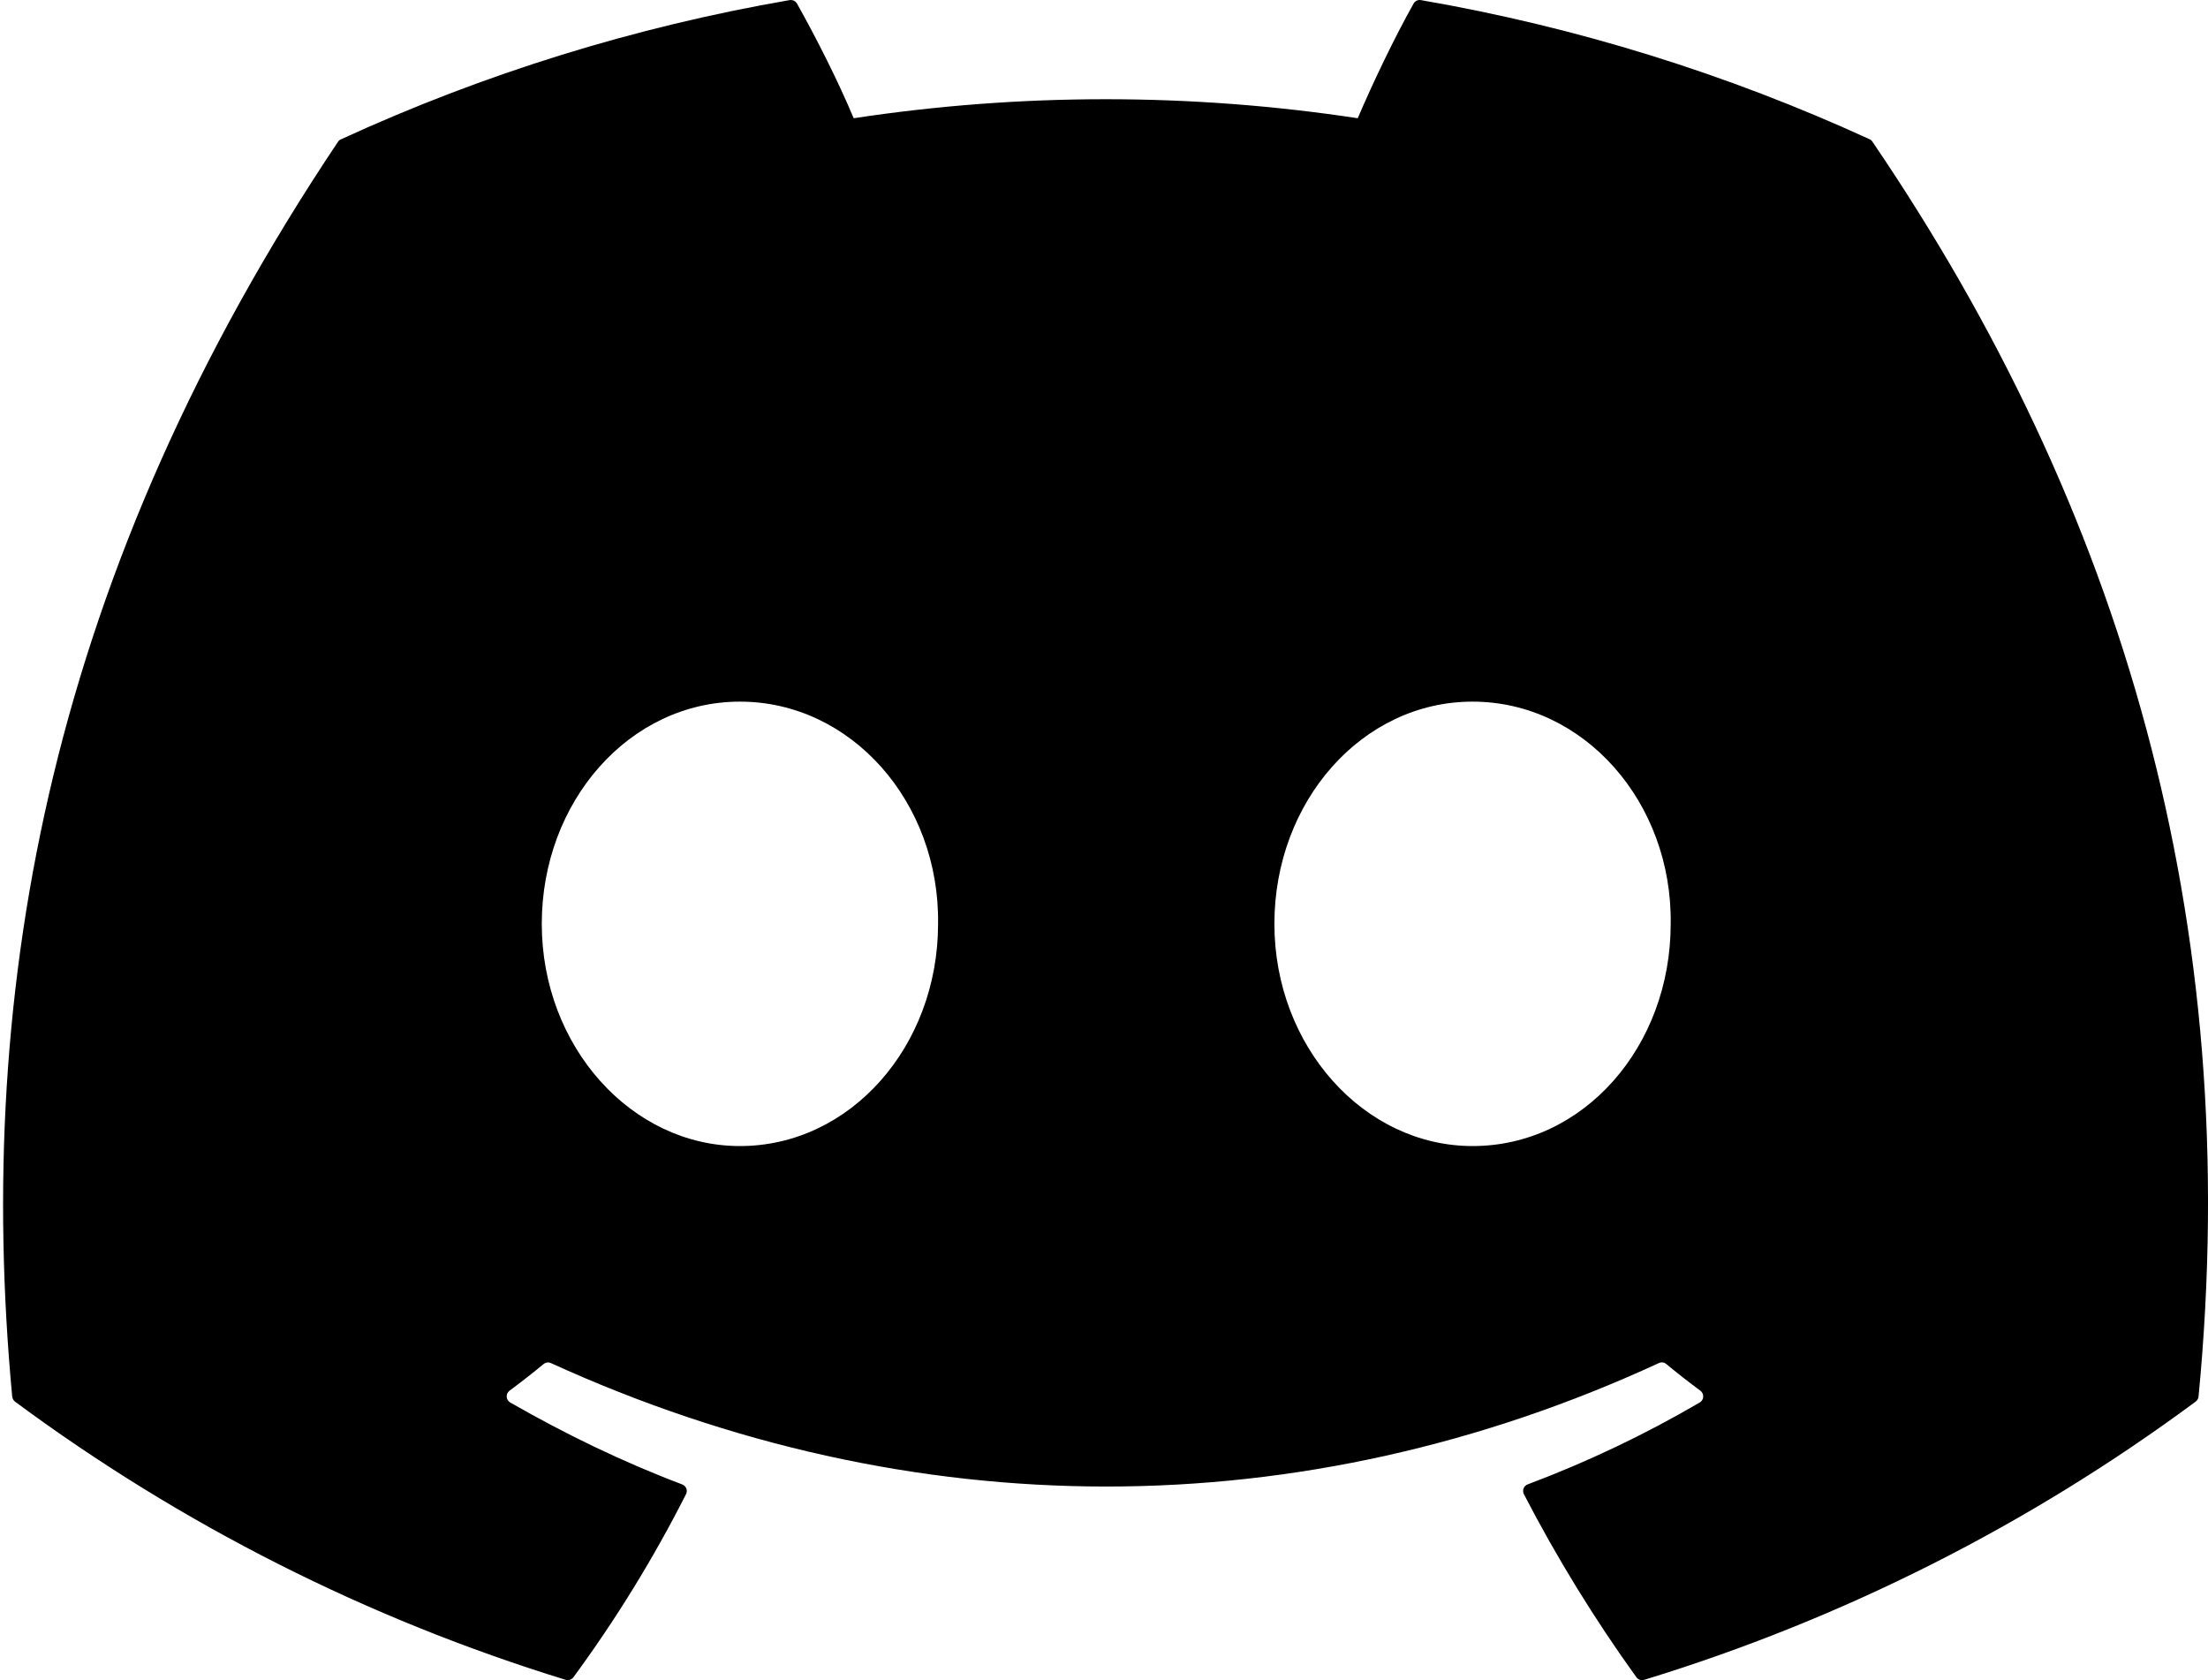 <svg xmlns="http://www.w3.org/2000/svg" width="46" height="35" viewBox="0 0 46 35" fill="none">
    <path
        d="M39.011 2.955C44.198 10.583 46.76 19.187 45.803 29.092C45.801 29.113 45.794 29.133 45.784 29.151C45.773 29.17 45.759 29.186 45.742 29.198C42.27 31.769 38.386 33.729 34.255 34.993C34.225 35.002 34.194 35.002 34.165 34.993C34.136 34.983 34.11 34.965 34.092 34.94C33.219 33.728 32.435 32.453 31.748 31.127C31.738 31.109 31.733 31.088 31.732 31.068C31.73 31.047 31.734 31.026 31.741 31.007C31.748 30.988 31.76 30.97 31.774 30.955C31.789 30.941 31.807 30.929 31.826 30.922C33.067 30.456 34.266 29.885 35.411 29.216C35.432 29.204 35.449 29.187 35.462 29.166C35.475 29.145 35.482 29.122 35.483 29.097C35.485 29.073 35.48 29.049 35.47 29.027C35.46 29.005 35.444 28.986 35.425 28.971C35.182 28.791 34.944 28.605 34.711 28.412C34.69 28.395 34.665 28.384 34.639 28.381C34.612 28.378 34.585 28.382 34.561 28.394C27.131 31.824 18.992 31.824 11.475 28.394C11.451 28.383 11.424 28.379 11.398 28.383C11.372 28.386 11.347 28.397 11.326 28.414C11.097 28.604 10.855 28.792 10.614 28.971C10.595 28.986 10.58 29.005 10.569 29.027C10.559 29.049 10.555 29.073 10.556 29.098C10.558 29.122 10.565 29.146 10.578 29.166C10.591 29.187 10.609 29.204 10.63 29.216C11.774 29.872 12.963 30.45 14.213 30.923C14.294 30.954 14.332 31.046 14.292 31.126C13.616 32.46 12.831 33.736 11.945 34.941C11.927 34.965 11.901 34.983 11.873 34.992C11.844 35.001 11.813 35.002 11.784 34.993C7.66 33.725 3.782 31.766 0.314 29.199C0.297 29.186 0.284 29.17 0.273 29.152C0.263 29.133 0.257 29.113 0.254 29.092C-0.546 20.524 1.086 11.849 7.041 2.955C7.055 2.931 7.077 2.913 7.102 2.903C10.079 1.535 13.222 0.56 16.451 0.002C16.481 -0.002 16.511 0.002 16.538 0.014C16.565 0.027 16.588 0.047 16.603 0.073C17.007 0.791 17.471 1.711 17.785 2.463C21.265 1.935 24.806 1.935 28.286 2.463C28.6 1.728 29.047 0.791 29.45 0.074C29.464 0.048 29.487 0.027 29.514 0.014C29.541 0.001 29.572 -0.003 29.601 0.002C32.83 0.56 35.973 1.535 38.951 2.901C38.977 2.912 38.997 2.932 39.011 2.956V2.955ZM19.543 19.247C19.58 16.712 17.733 14.616 15.415 14.616C13.115 14.616 11.287 16.694 11.287 19.245C11.287 21.796 13.152 23.874 15.415 23.874C17.715 23.874 19.543 21.797 19.543 19.247ZM34.806 19.247C34.843 16.712 32.996 14.616 30.678 14.616C28.378 14.616 26.55 16.694 26.55 19.245C26.55 21.796 28.415 23.874 30.678 23.874C32.996 23.874 34.806 21.797 34.806 19.247Z"
        fill="black" />
</svg>